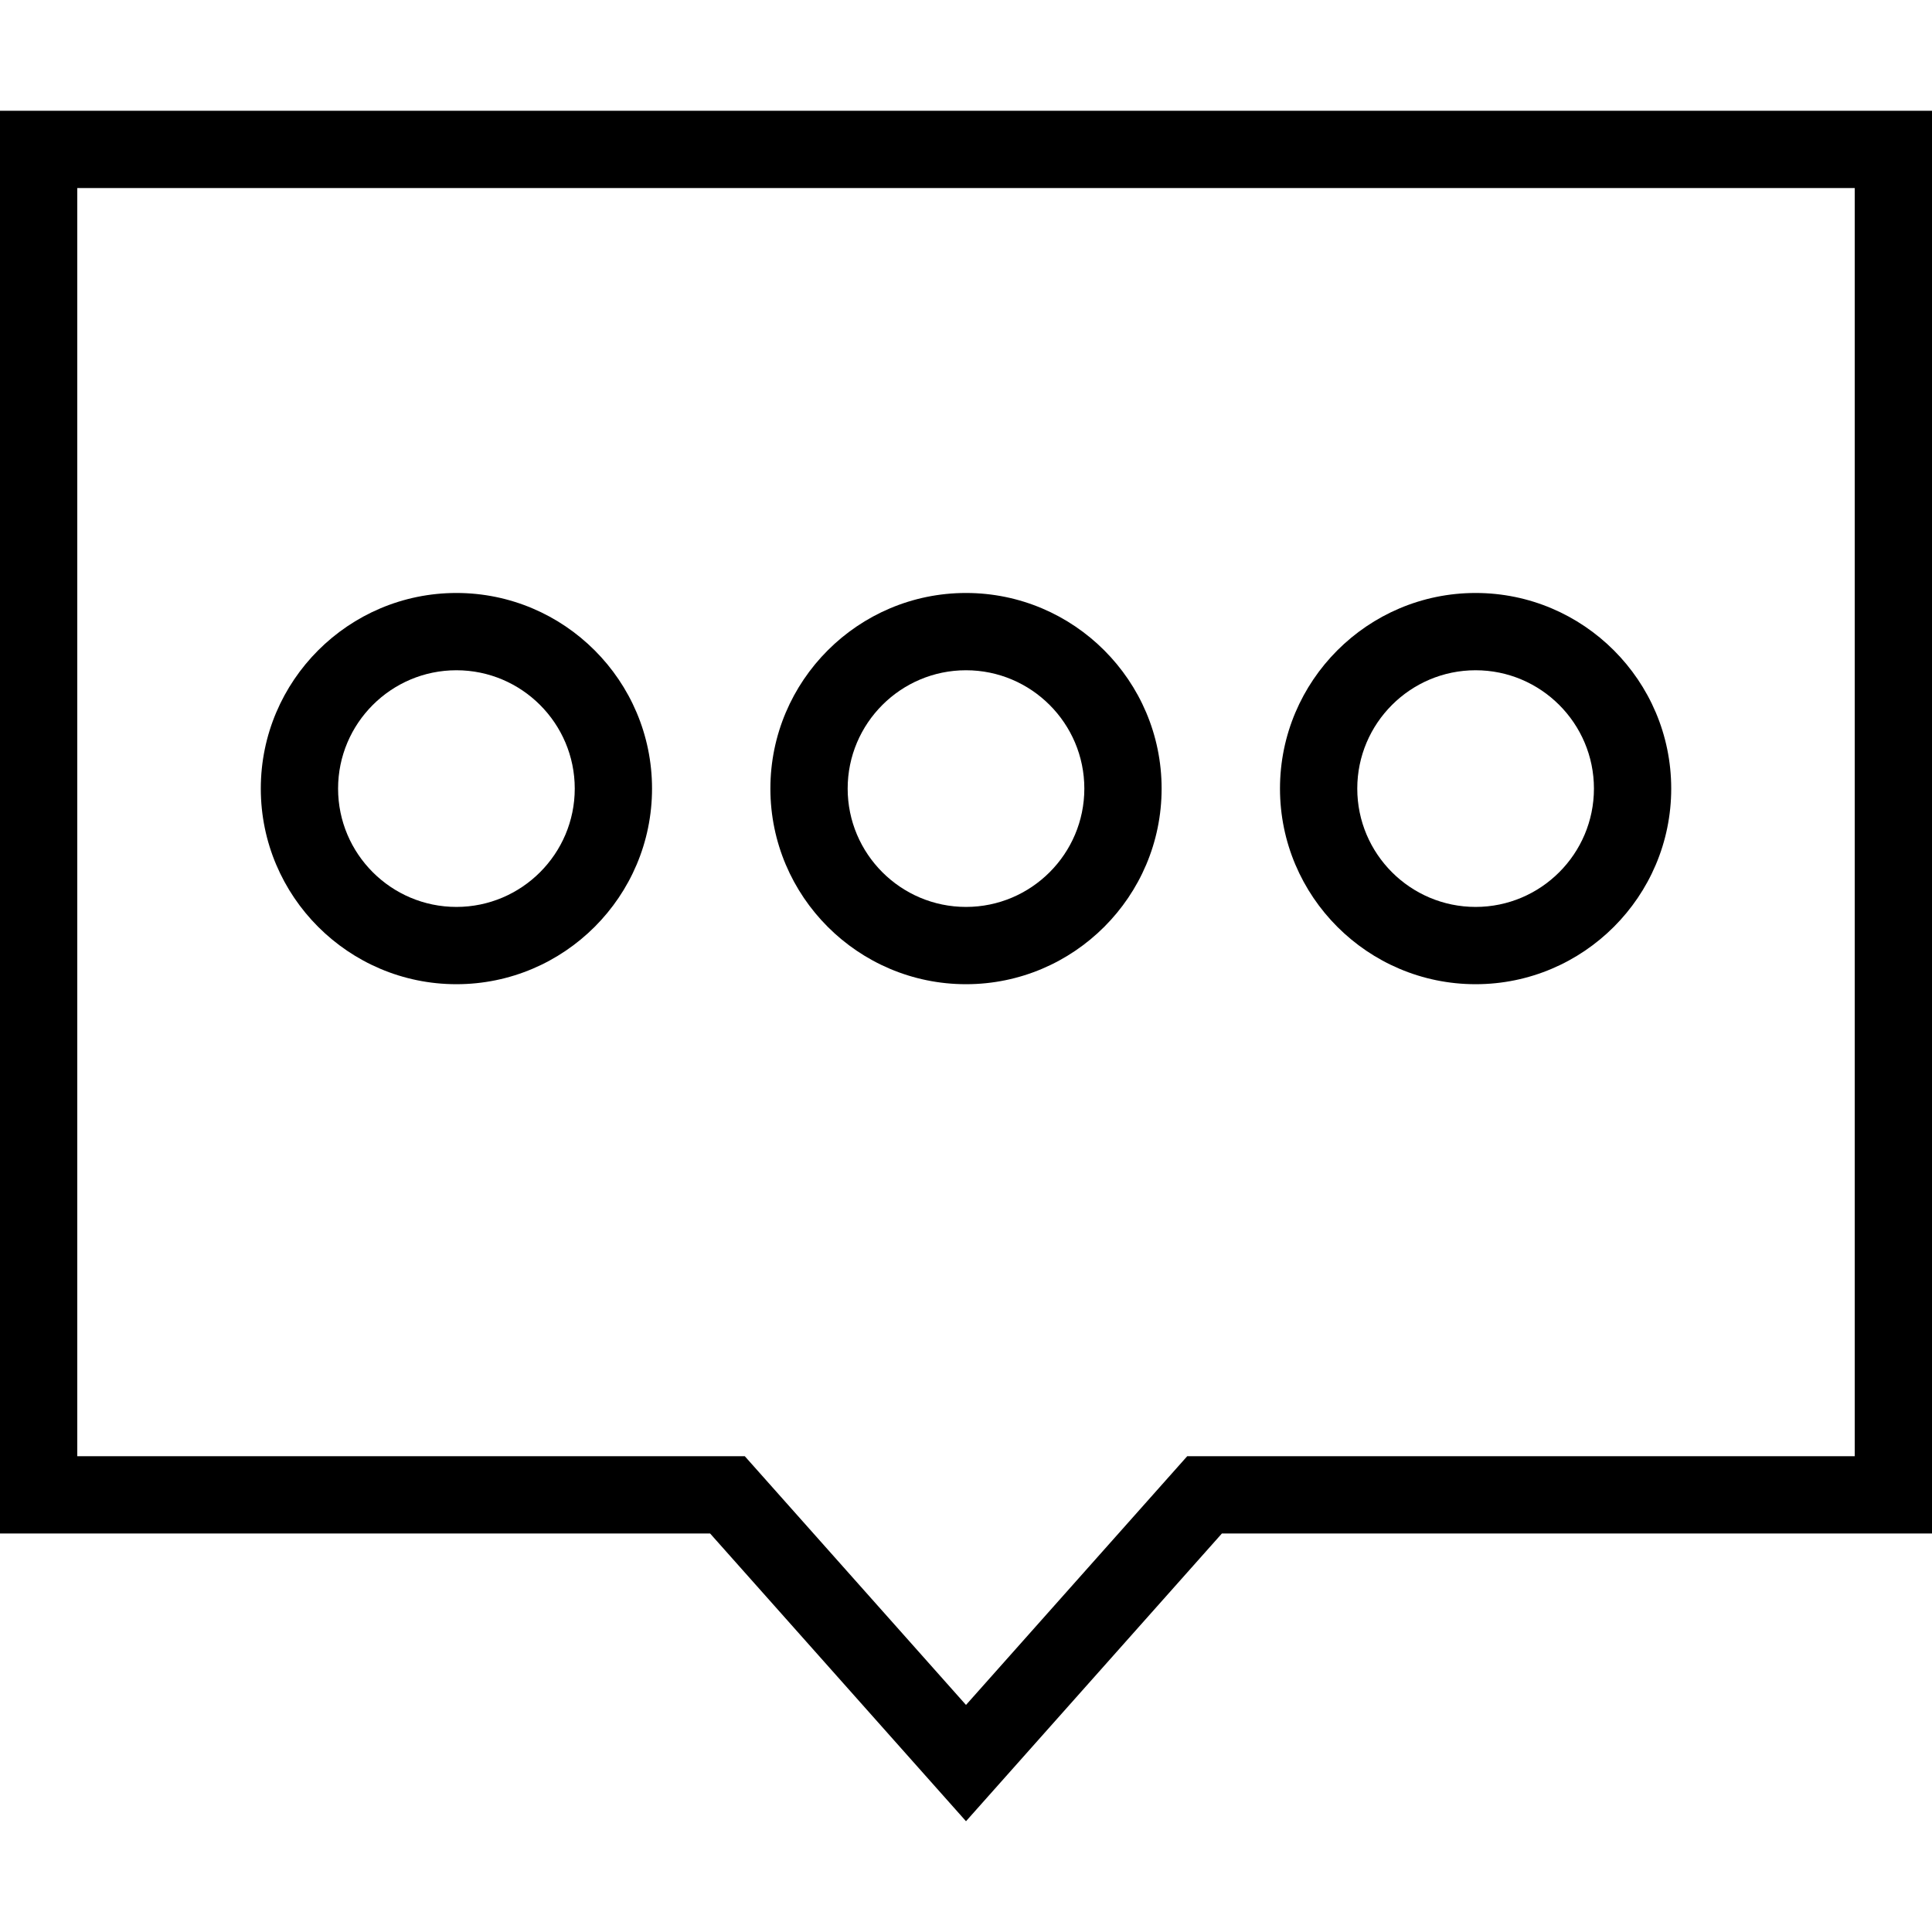 <?xml version="1.0" encoding="iso-8859-1"?>
<!-- Uploaded to: SVG Repo, www.svgrepo.com, Generator: SVG Repo Mixer Tools -->
<svg fill="#000000" height="800px" width="800px" version="1.1" id="Layer_1" xmlns="http://www.w3.org/2000/svg" xmlns:xlink="http://www.w3.org/1999/xlink" 
	 viewBox="0 0 492.308 492.308" xml:space="preserve">
<g>
	<g>
		<path d="M0,28.226v362.529h180.942l65.212,73.327l65.212-73.327h180.942V28.226H0z M472.615,371.063H302.529l-56.375,63.385
			l-56.375-63.385H19.692V47.918h452.923V371.063z"/>
	</g>
</g>
<g>
	<g>
		<path d="M376.01,151.101c-27.486,0-49.846,22.365-49.846,49.846s22.361,49.846,49.846,49.846s49.846-22.365,49.846-49.846
			S403.495,151.101,376.01,151.101z M376.01,231.101c-16.625,0-30.154-13.529-30.154-30.154s13.529-30.154,30.154-30.154
			s30.154,13.529,30.154,30.154S392.635,231.101,376.01,231.101z"/>
	</g>
</g>
<g>
	<g>
		<path d="M246.154,151.101c-27.486,0-49.846,22.365-49.846,49.846s22.361,49.846,49.846,49.846S296,228.428,296,200.947
			S273.639,151.101,246.154,151.101z M246.154,231.101c-16.625,0-30.154-13.529-30.154-30.154s13.529-30.154,30.154-30.154
			s30.154,13.529,30.154,30.154S262.779,231.101,246.154,231.101z"/>
	</g>
</g>
<g>
	<g>
		<path d="M116.303,151.101c-27.486,0-49.846,22.365-49.846,49.846s22.361,49.846,49.846,49.846s49.846-22.365,49.846-49.846
			S143.788,151.101,116.303,151.101z M116.303,231.101c-16.625,0-30.154-13.529-30.154-30.154s13.529-30.154,30.154-30.154
			s30.154,13.529,30.154,30.154S132.928,231.101,116.303,231.101z"/>
	</g>
</g>
</svg>